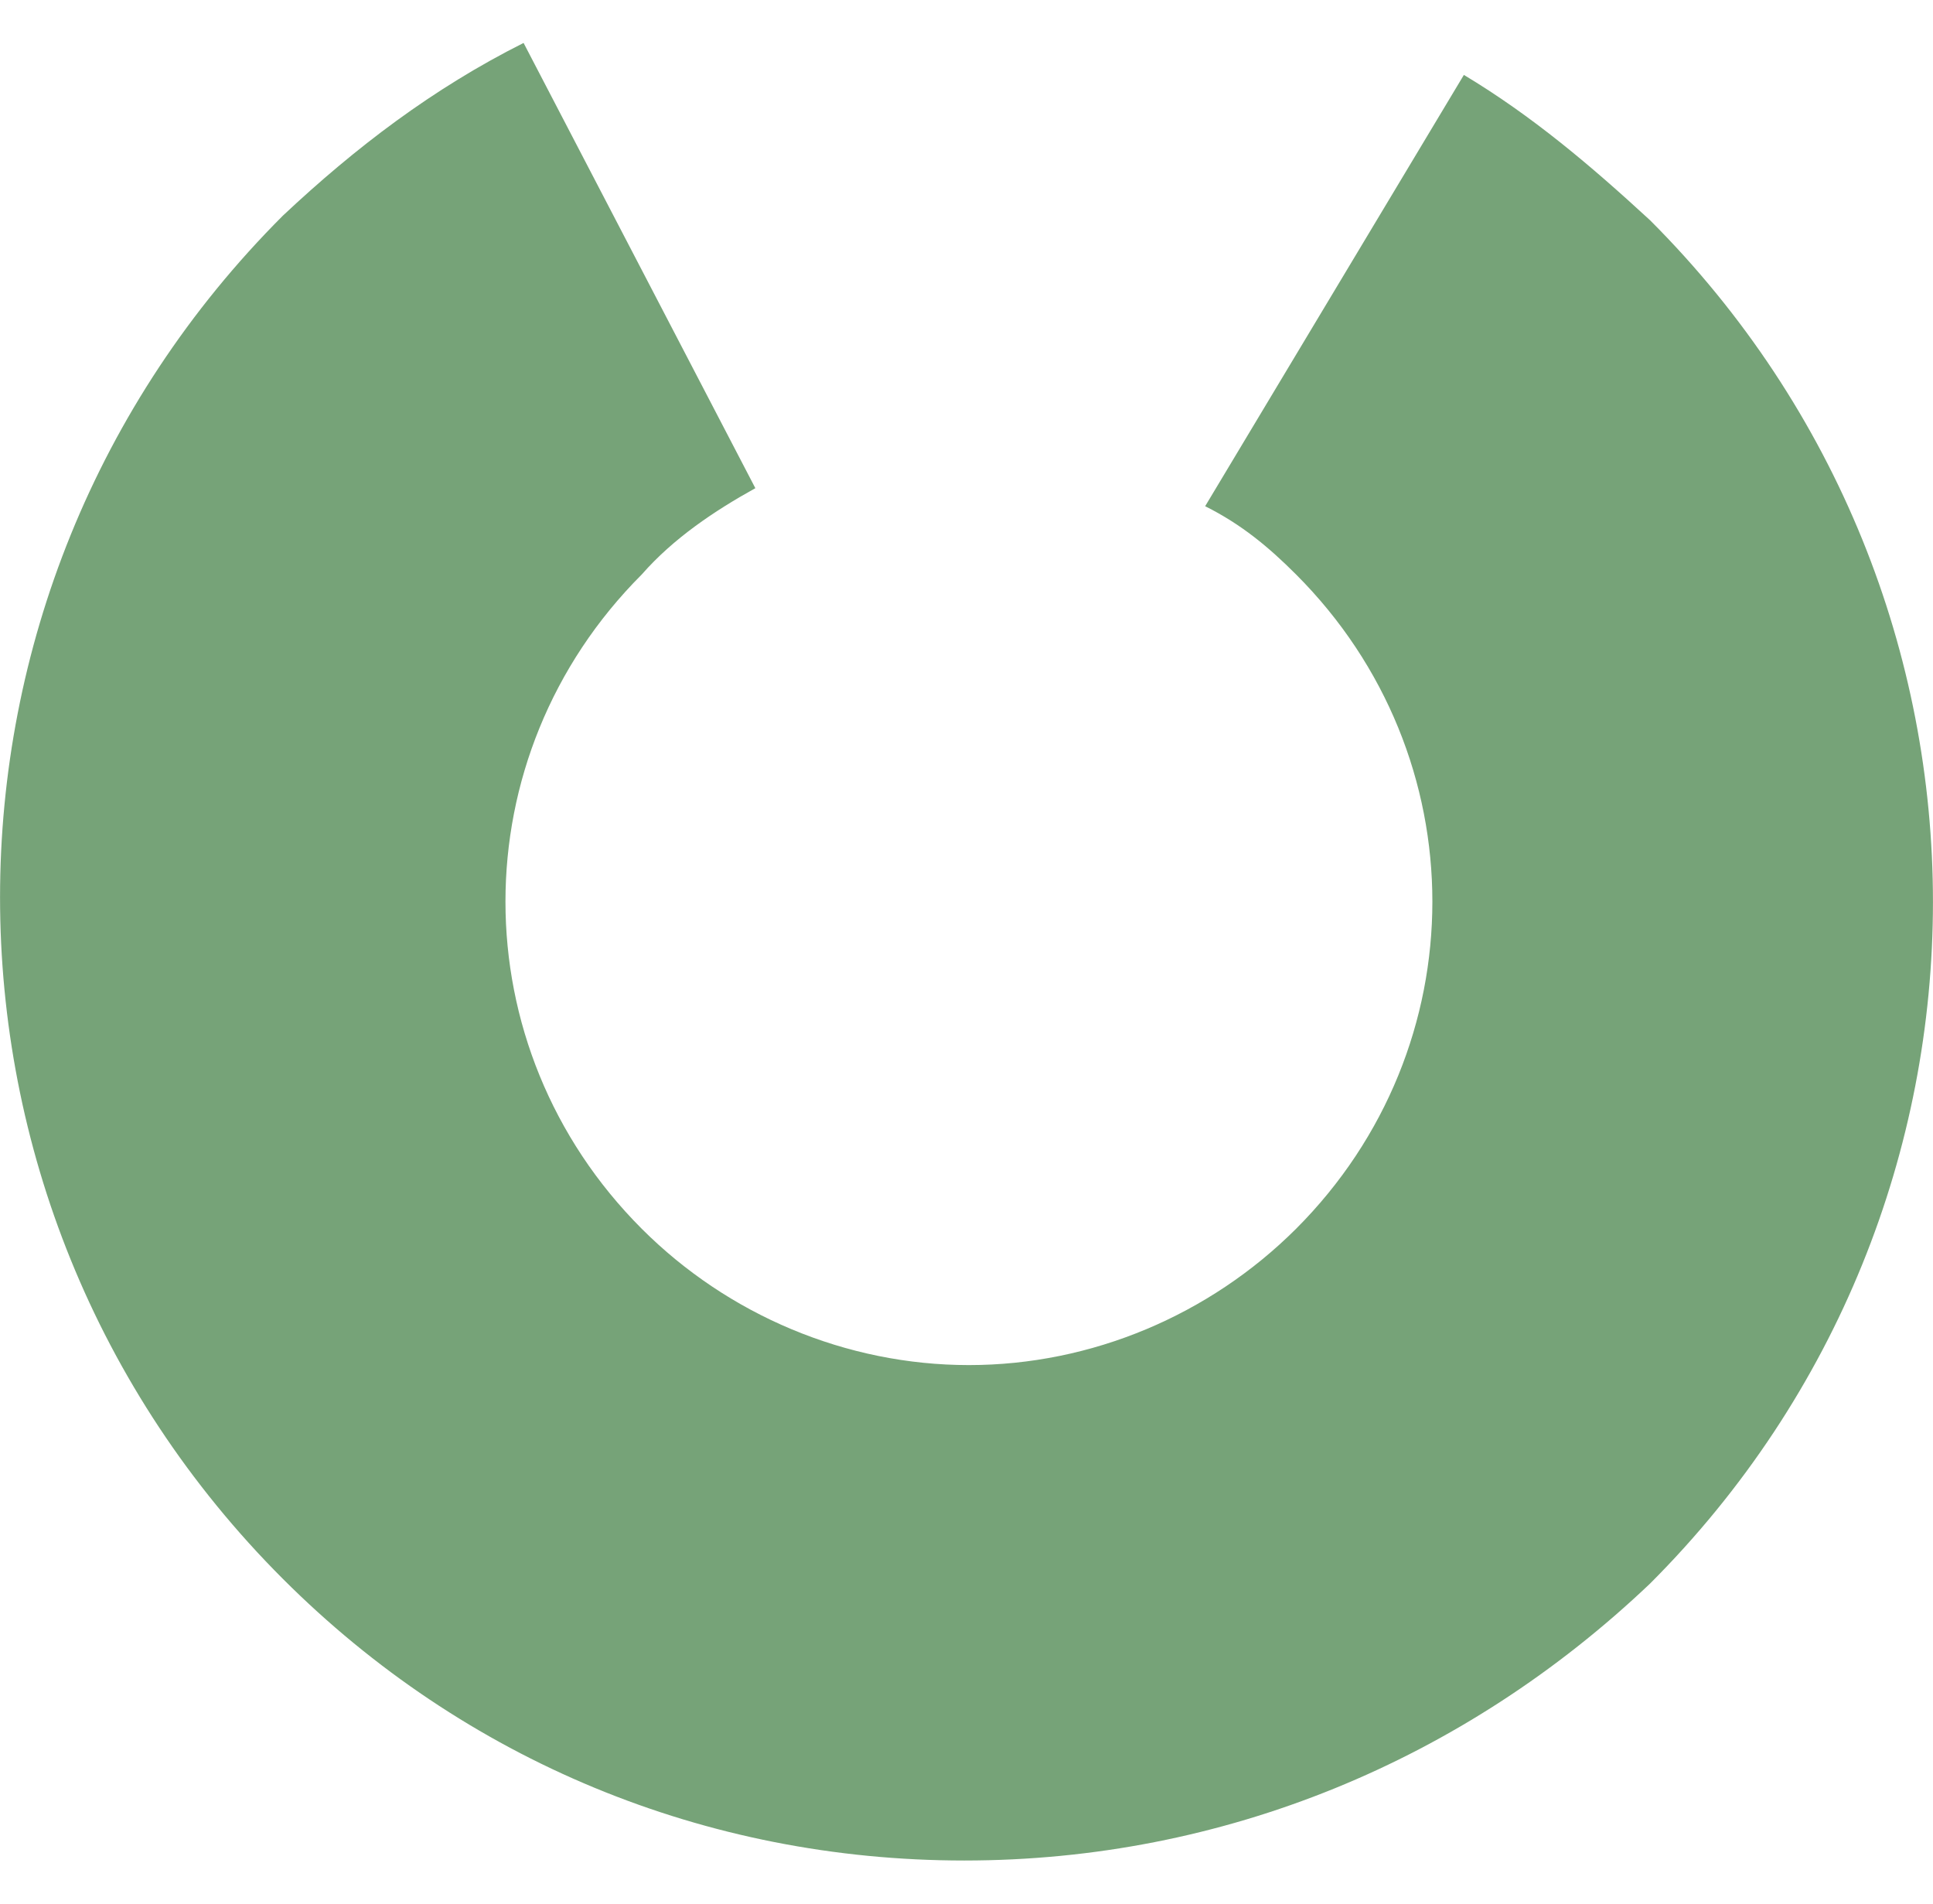 <?xml version="1.0" encoding="utf-8"?>
<!-- Generator: Adobe Illustrator 24.0.3, SVG Export Plug-In . SVG Version: 6.00 Build 0)  -->
<svg version="1.1" id="Layer_1" xmlns="http://www.w3.org/2000/svg" xmlns:xlink="http://www.w3.org/1999/xlink" x="0px" y="0px"
	 viewBox="0 0 1040 1024" style="enable-background:new 0 0 1040 1024;" xml:space="preserve">
<style type="text/css">
	.st0{fill:#76A378;}
</style>
<path class="st0" d="M518.8,1000.8c-139.3,0-268.9-53.8-366.6-151.5c-202.9-202.9-202.9-530.4,0-733.3
	c39.1-36.7,80.7-68.4,129.5-92.9l124.7,239.5c-22,12.2-44,26.9-61.1,46.4c-97.8,97.8-97.8,254.2,0,352c46.4,46.4,110,73.3,176,73.3
	s129.5-26.9,176-73.3c97.8-97.8,97.8-254.2,0-352c-14.7-14.7-29.3-26.9-48.9-36.7L787.6,40.3c36.7,22,68.4,48.9,100.2,78.2
	c202.9,202.9,202.9,530.4,0,733.3C787.6,947.1,658.1,1000.8,518.8,1000.8L518.8,1000.8z"/>
</svg>